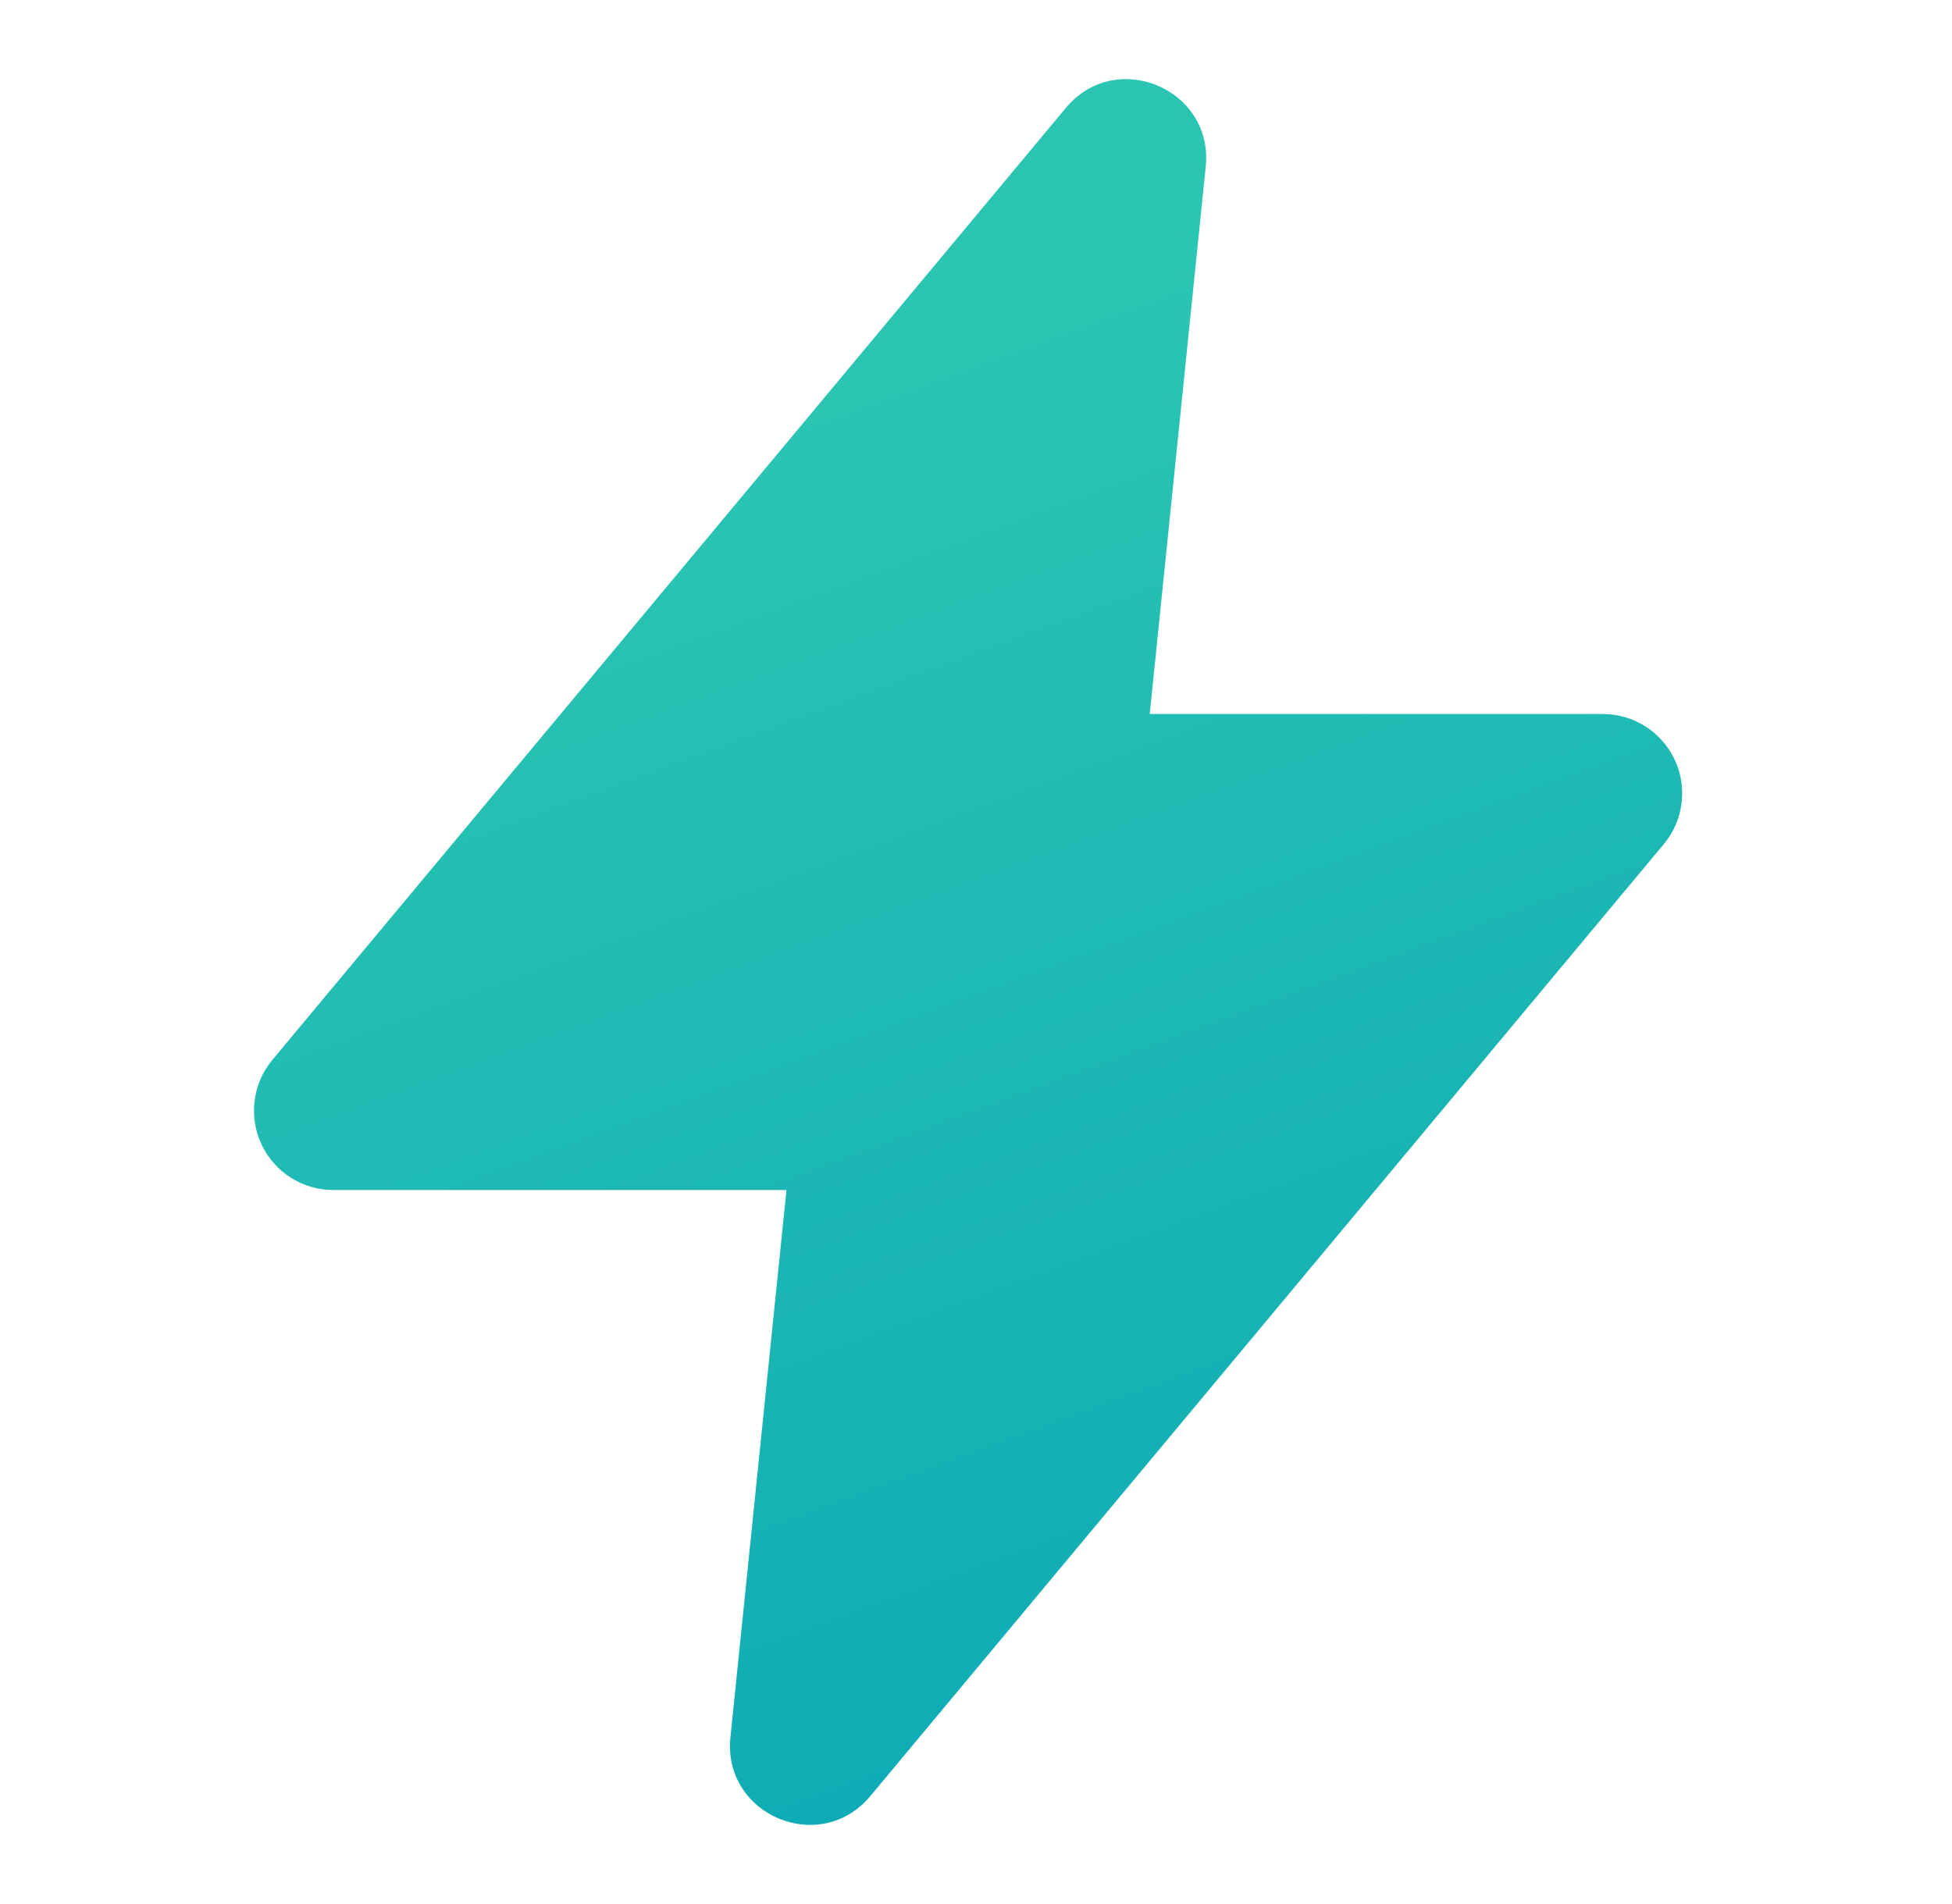 <svg width="41" height="40" viewBox="0 0 41 40" fill="none" xmlns="http://www.w3.org/2000/svg">
<g clip-path="url(#clip0_1459_20678)">
<path fill-rule="evenodd" clip-rule="evenodd" d="M22.387 2.267C23.44 1.003 25.492 1.867 25.325 3.503L24.149 15H33.667C33.984 15 34.294 15.091 34.561 15.261C34.828 15.431 35.041 15.673 35.176 15.96C35.31 16.247 35.36 16.566 35.319 16.88C35.279 17.194 35.15 17.49 34.947 17.733L18.28 37.733C17.227 38.997 15.175 38.133 15.342 36.497L16.519 25H7C6.684 25 6.374 24.91 6.106 24.74C5.839 24.57 5.626 24.327 5.492 24.04C5.357 23.753 5.308 23.434 5.348 23.12C5.389 22.806 5.518 22.51 5.72 22.267L22.387 2.267Z" fill="url(#paint0_linear_1459_20678)"/>
</g>
<defs>
<linearGradient id="paint0_linear_1459_20678" x1="10.224" y1="10.892" x2="20.334" y2="38.338" gradientUnits="userSpaceOnUse">
<stop stop-color="#2AC5B3"/>
<stop offset="1" stop-color="#0FABB5"/>
</linearGradient>
<clipPath id="clip0_1459_20678">
<rect width="40" height="40" fill="white" transform="translate(0.333)"/>
</clipPath>
</defs>
</svg>
